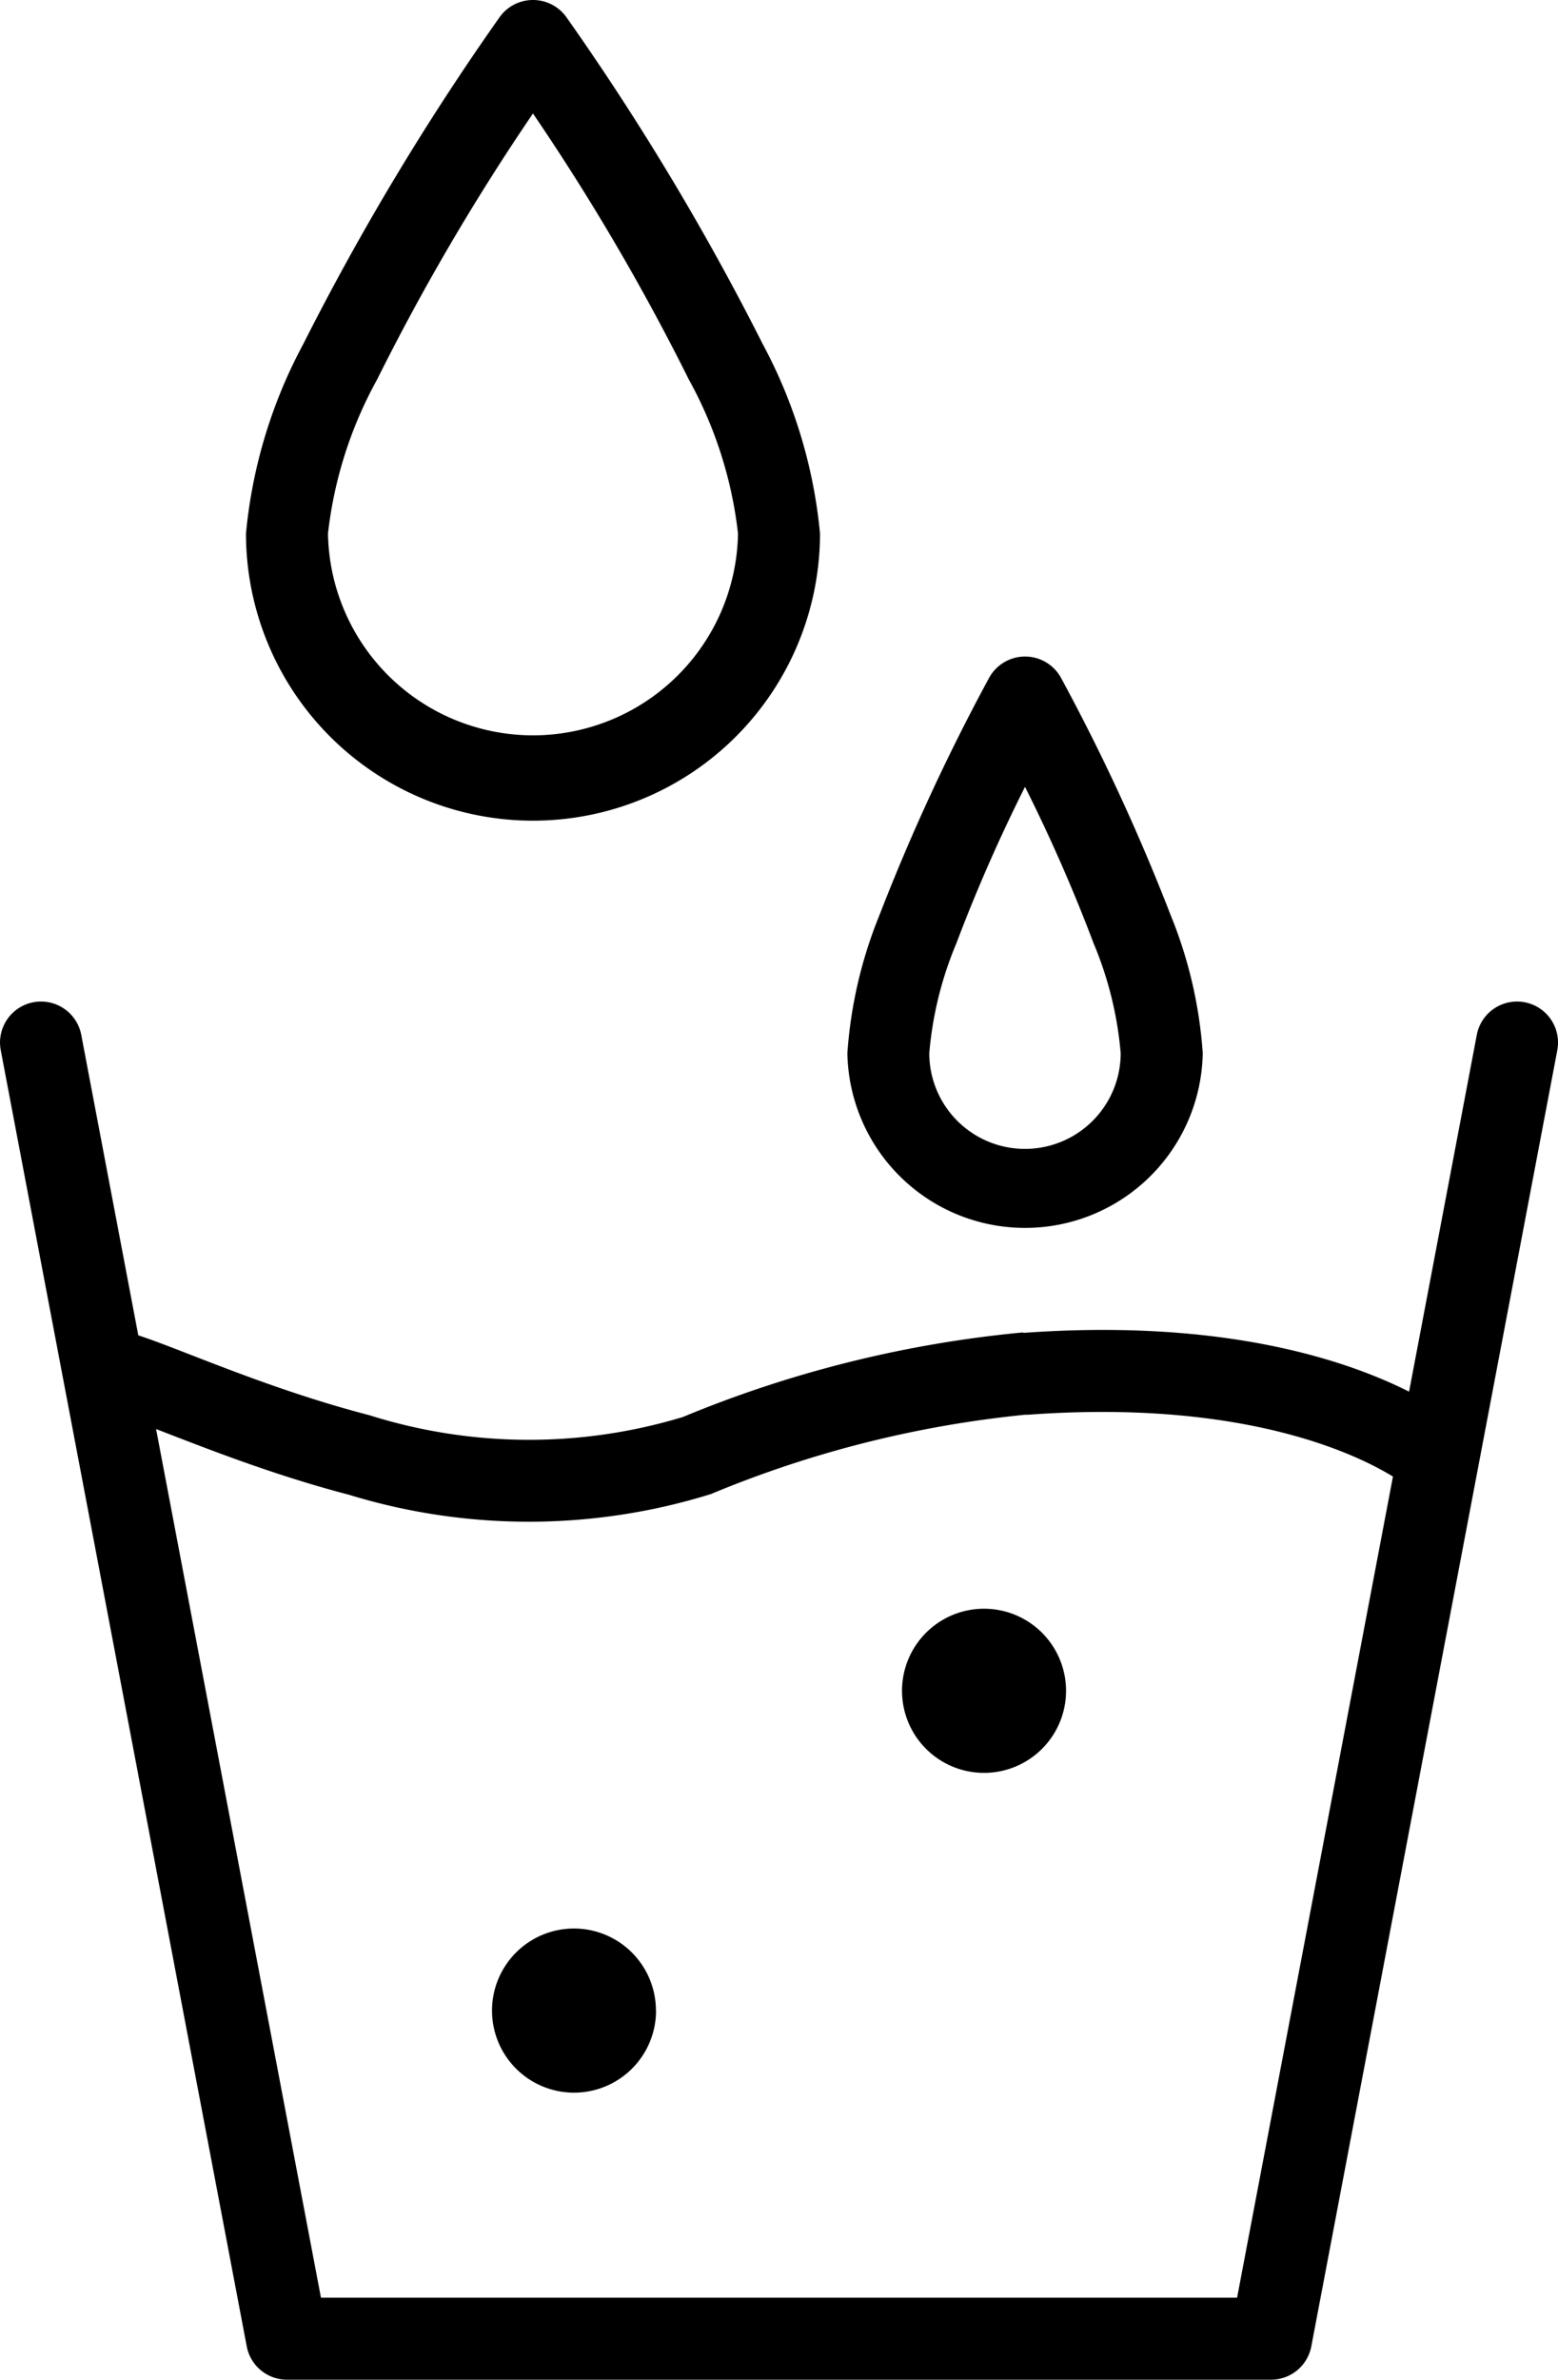 <svg xmlns="http://www.w3.org/2000/svg" width="29.484" height="45" viewBox="0 0 29.484 45"><defs><style>.a{fill-rule:evenodd;}</style></defs><g transform="translate(-243.749 -56.25)"><path class="a" d="M299.048,664.024c5.925-.428,8.3,1.744,8.3,1.744a.776.776,0,1,1-1.024,1.165s-2.078-1.735-7.19-1.361l-.051,0a20.8,20.8,0,0,0-5.947,1.5,11.615,11.615,0,0,1-6.856.011c-2-.521-3.686-1.3-4.5-1.55a.776.776,0,1,1,.459-1.482c.805.25,2.461,1.018,4.435,1.53a10.043,10.043,0,0,0,5.931.034,22.214,22.214,0,0,1,6.441-1.6Z" transform="translate(-35.934 -582.57)"/><path class="a" d="M267.16,538.436l4.536-23.878a.775.775,0,0,1,1.524.288l-4.655,24.509a.776.776,0,0,1-.762.632H249.18a.776.776,0,0,1-.762-.632l-4.655-24.509a.775.775,0,0,1,1.524-.288l4.536,23.878Z" transform="translate(0 -438.738)"/><path class="a" d="M362.31,56.574a.777.777,0,0,0-1.263,0,49.188,49.188,0,0,0-3.718,6.186,9.413,9.413,0,0,0-1.082,3.577,5.431,5.431,0,0,0,10.863,0,9.416,9.416,0,0,0-1.082-3.577,49.175,49.175,0,0,0-3.718-6.186Zm-.632,1.822a43.1,43.1,0,0,0-2.95,5.031,7.833,7.833,0,0,0-.929,2.91,3.88,3.88,0,0,0,7.759,0,7.832,7.832,0,0,0-.93-2.91,43.017,43.017,0,0,0-2.95-5.031Z" transform="translate(-107.843 0)"/><path class="a" d="M635.281,356.651a.776.776,0,0,0-1.359,0,38.876,38.876,0,0,0-2.076,4.489,8.445,8.445,0,0,0-.607,2.609,3.363,3.363,0,0,0,6.725,0,8.44,8.44,0,0,0-.607-2.609,38.873,38.873,0,0,0-2.076-4.489Zm-.68,2.062a31.014,31.014,0,0,0-1.3,2.961,6.842,6.842,0,0,0-.512,2.075,1.811,1.811,0,0,0,3.622,0,6.842,6.842,0,0,0-.512-2.075A30.98,30.98,0,0,0,634.6,358.713Z" transform="translate(-371.454 -287.585)"/><path class="a" d="M659.354,792.912a1.552,1.552,0,1,1-1.552-1.552,1.552,1.552,0,0,1,1.552,1.552" transform="translate(-395.431 -704.69)"/><path class="a" d="M471.854,939.052A1.552,1.552,0,1,1,470.3,937.5a1.552,1.552,0,0,1,1.552,1.552" transform="translate(-215.69 -844.783)"/></g></svg>